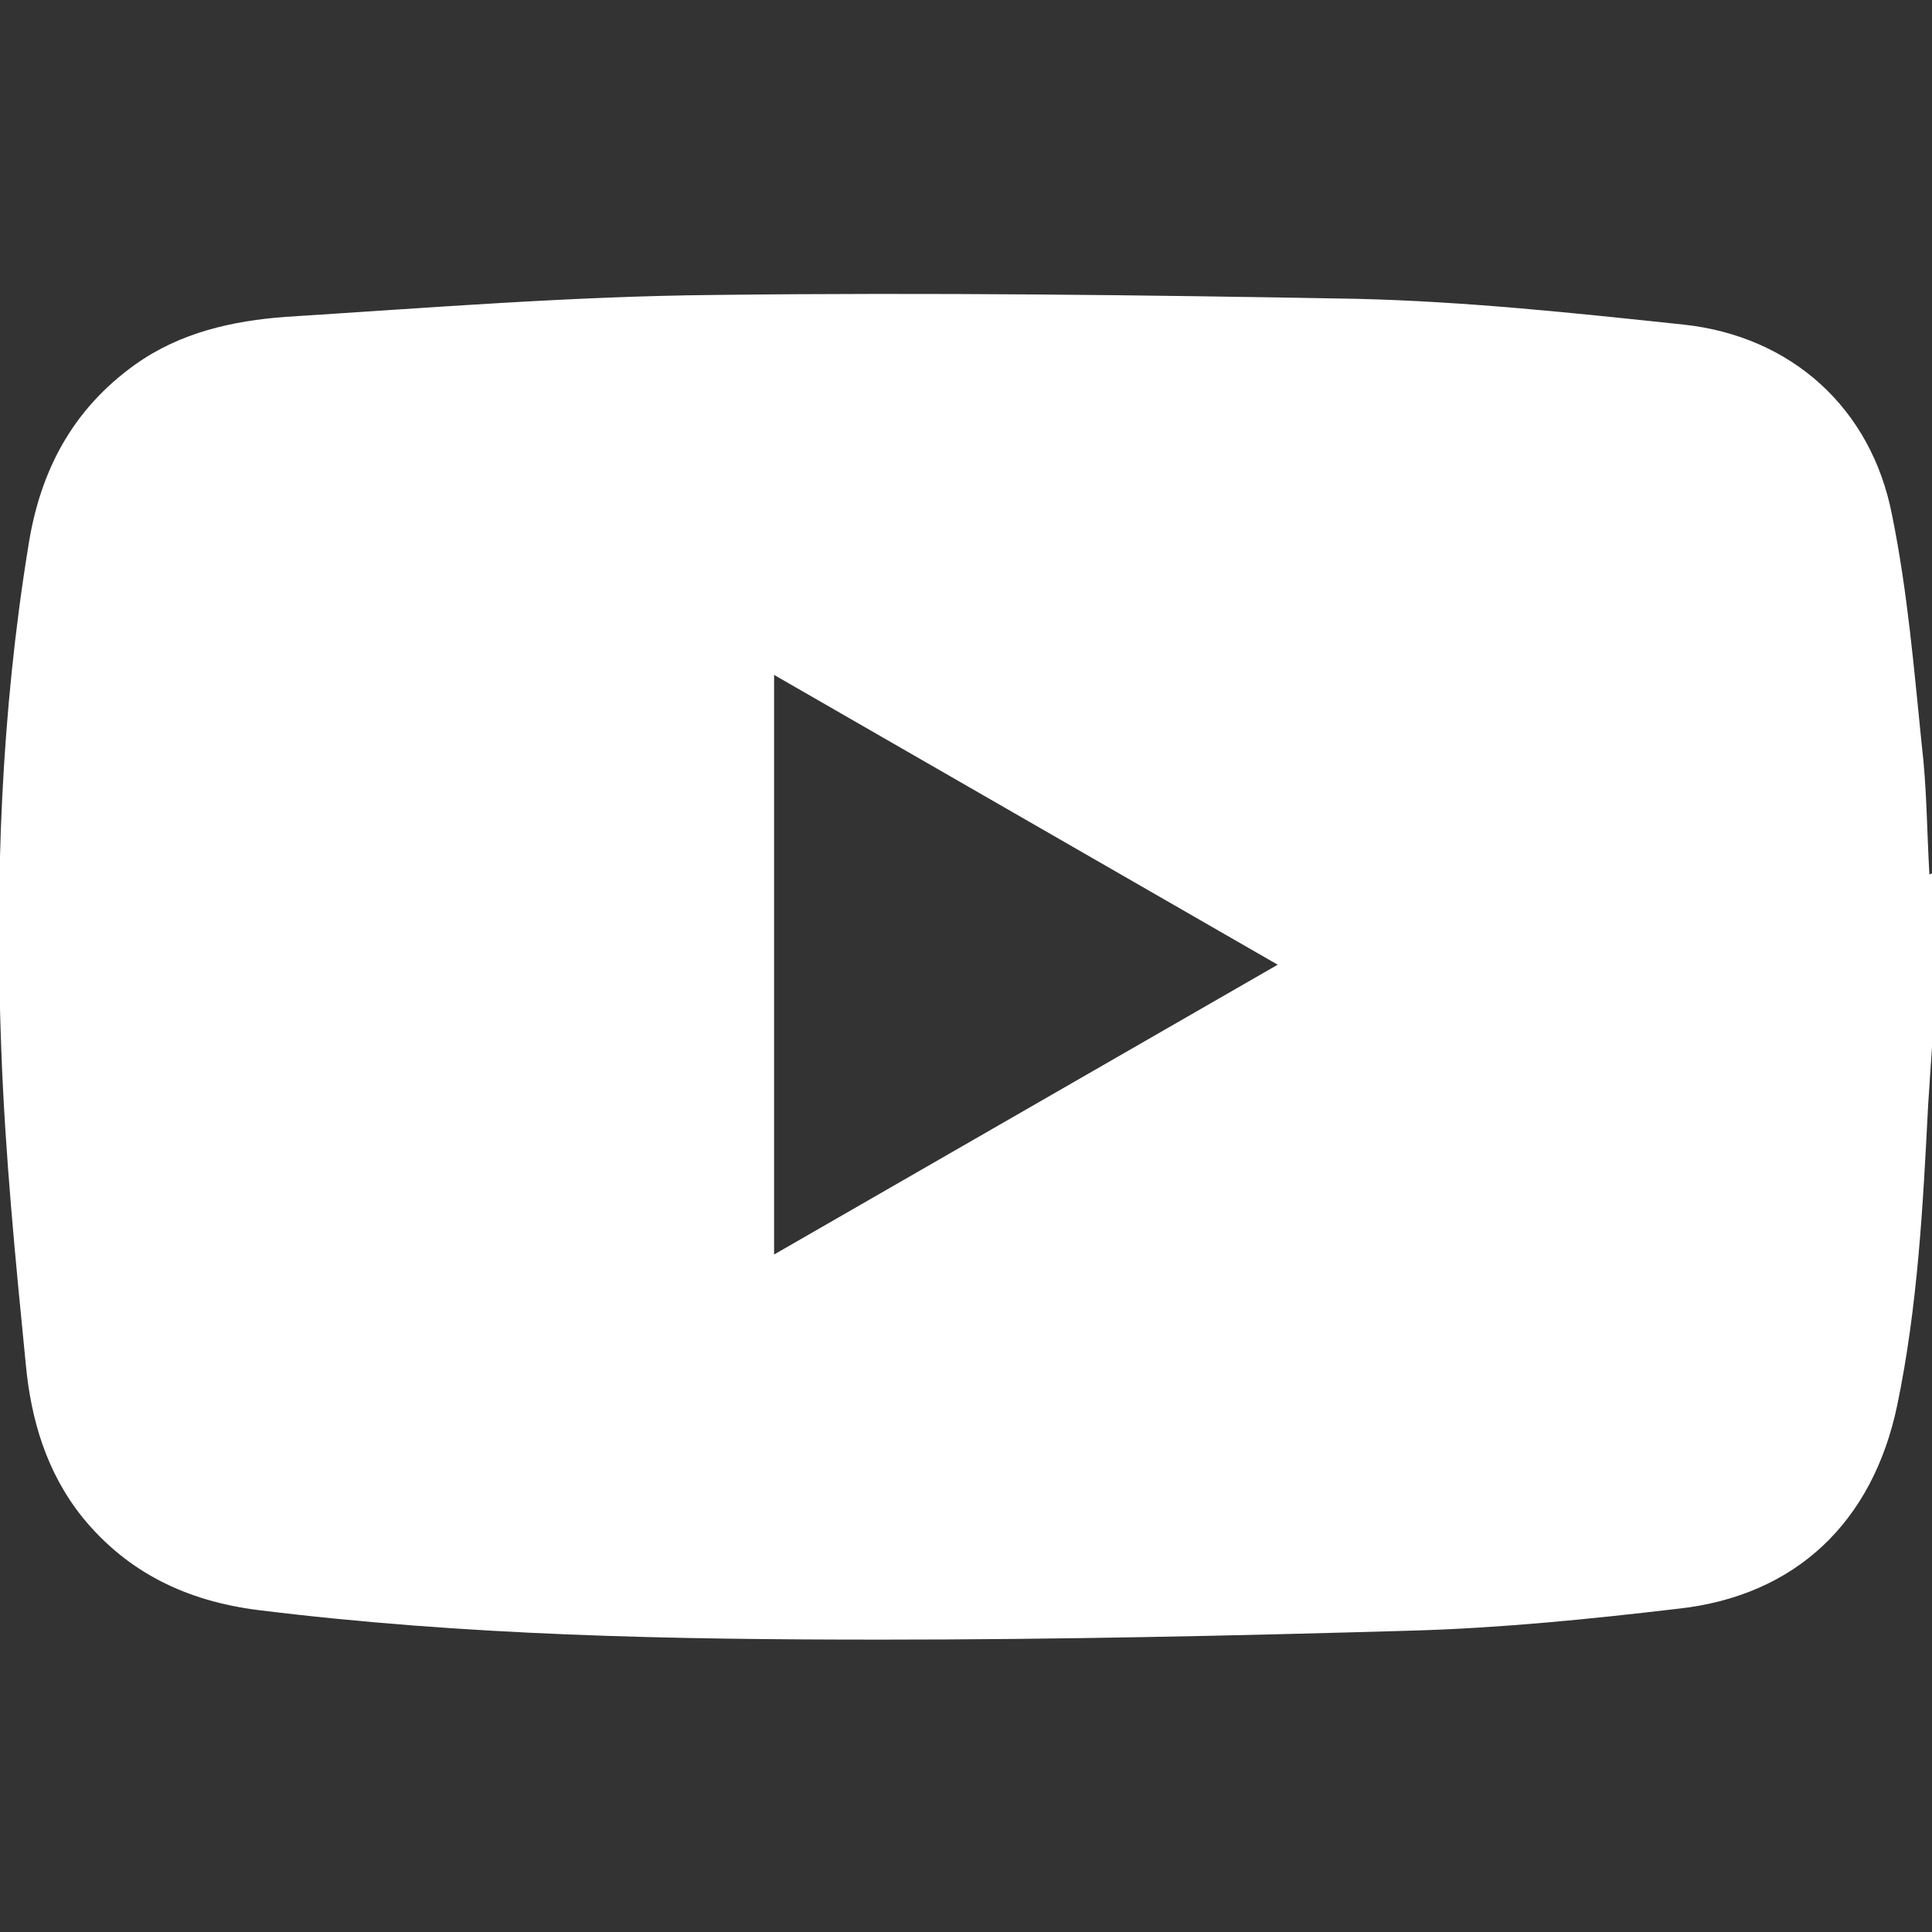 <?xml version="1.0" encoding="UTF-8"?><svg id="Layer_1" xmlns="http://www.w3.org/2000/svg" viewBox="0 0 15 15"><rect x="0" y="0" width="15" height="15" fill="#333333" stroke="none"/><defs><style>.cls-1{fill:#fff;}</style></defs><path class="cls-1" d="M15,6.78v1.35c-.01,.15-.02,.3-.03,.45-.04,.78-.08,1.56-.24,2.33-.19,.91-.79,1.48-1.7,1.58-.68,.08-1.37,.15-2.06,.17-1.38,.04-2.75,.07-4.13,.07-1.62,0-3.23-.03-4.84-.23-.55-.07-1.01-.29-1.36-.72-.28-.35-.4-.76-.44-1.19-.08-.81-.16-1.62-.19-2.44-.05-1.31,0-2.62,.21-3.91,.09-.58,.34-1.06,.83-1.41,.35-.25,.76-.34,1.17-.37,1.11-.07,2.22-.16,3.33-.17,1.66-.02,3.32,0,4.98,.03,.85,.02,1.69,.11,2.54,.2,.84,.09,1.46,.65,1.62,1.48,.12,.59,.17,1.19,.23,1.78,.04,.33,.04,.67,.06,1.01Zm-8.99,2.96l3.91-2.25-3.91-2.25v4.51Z"/></svg>